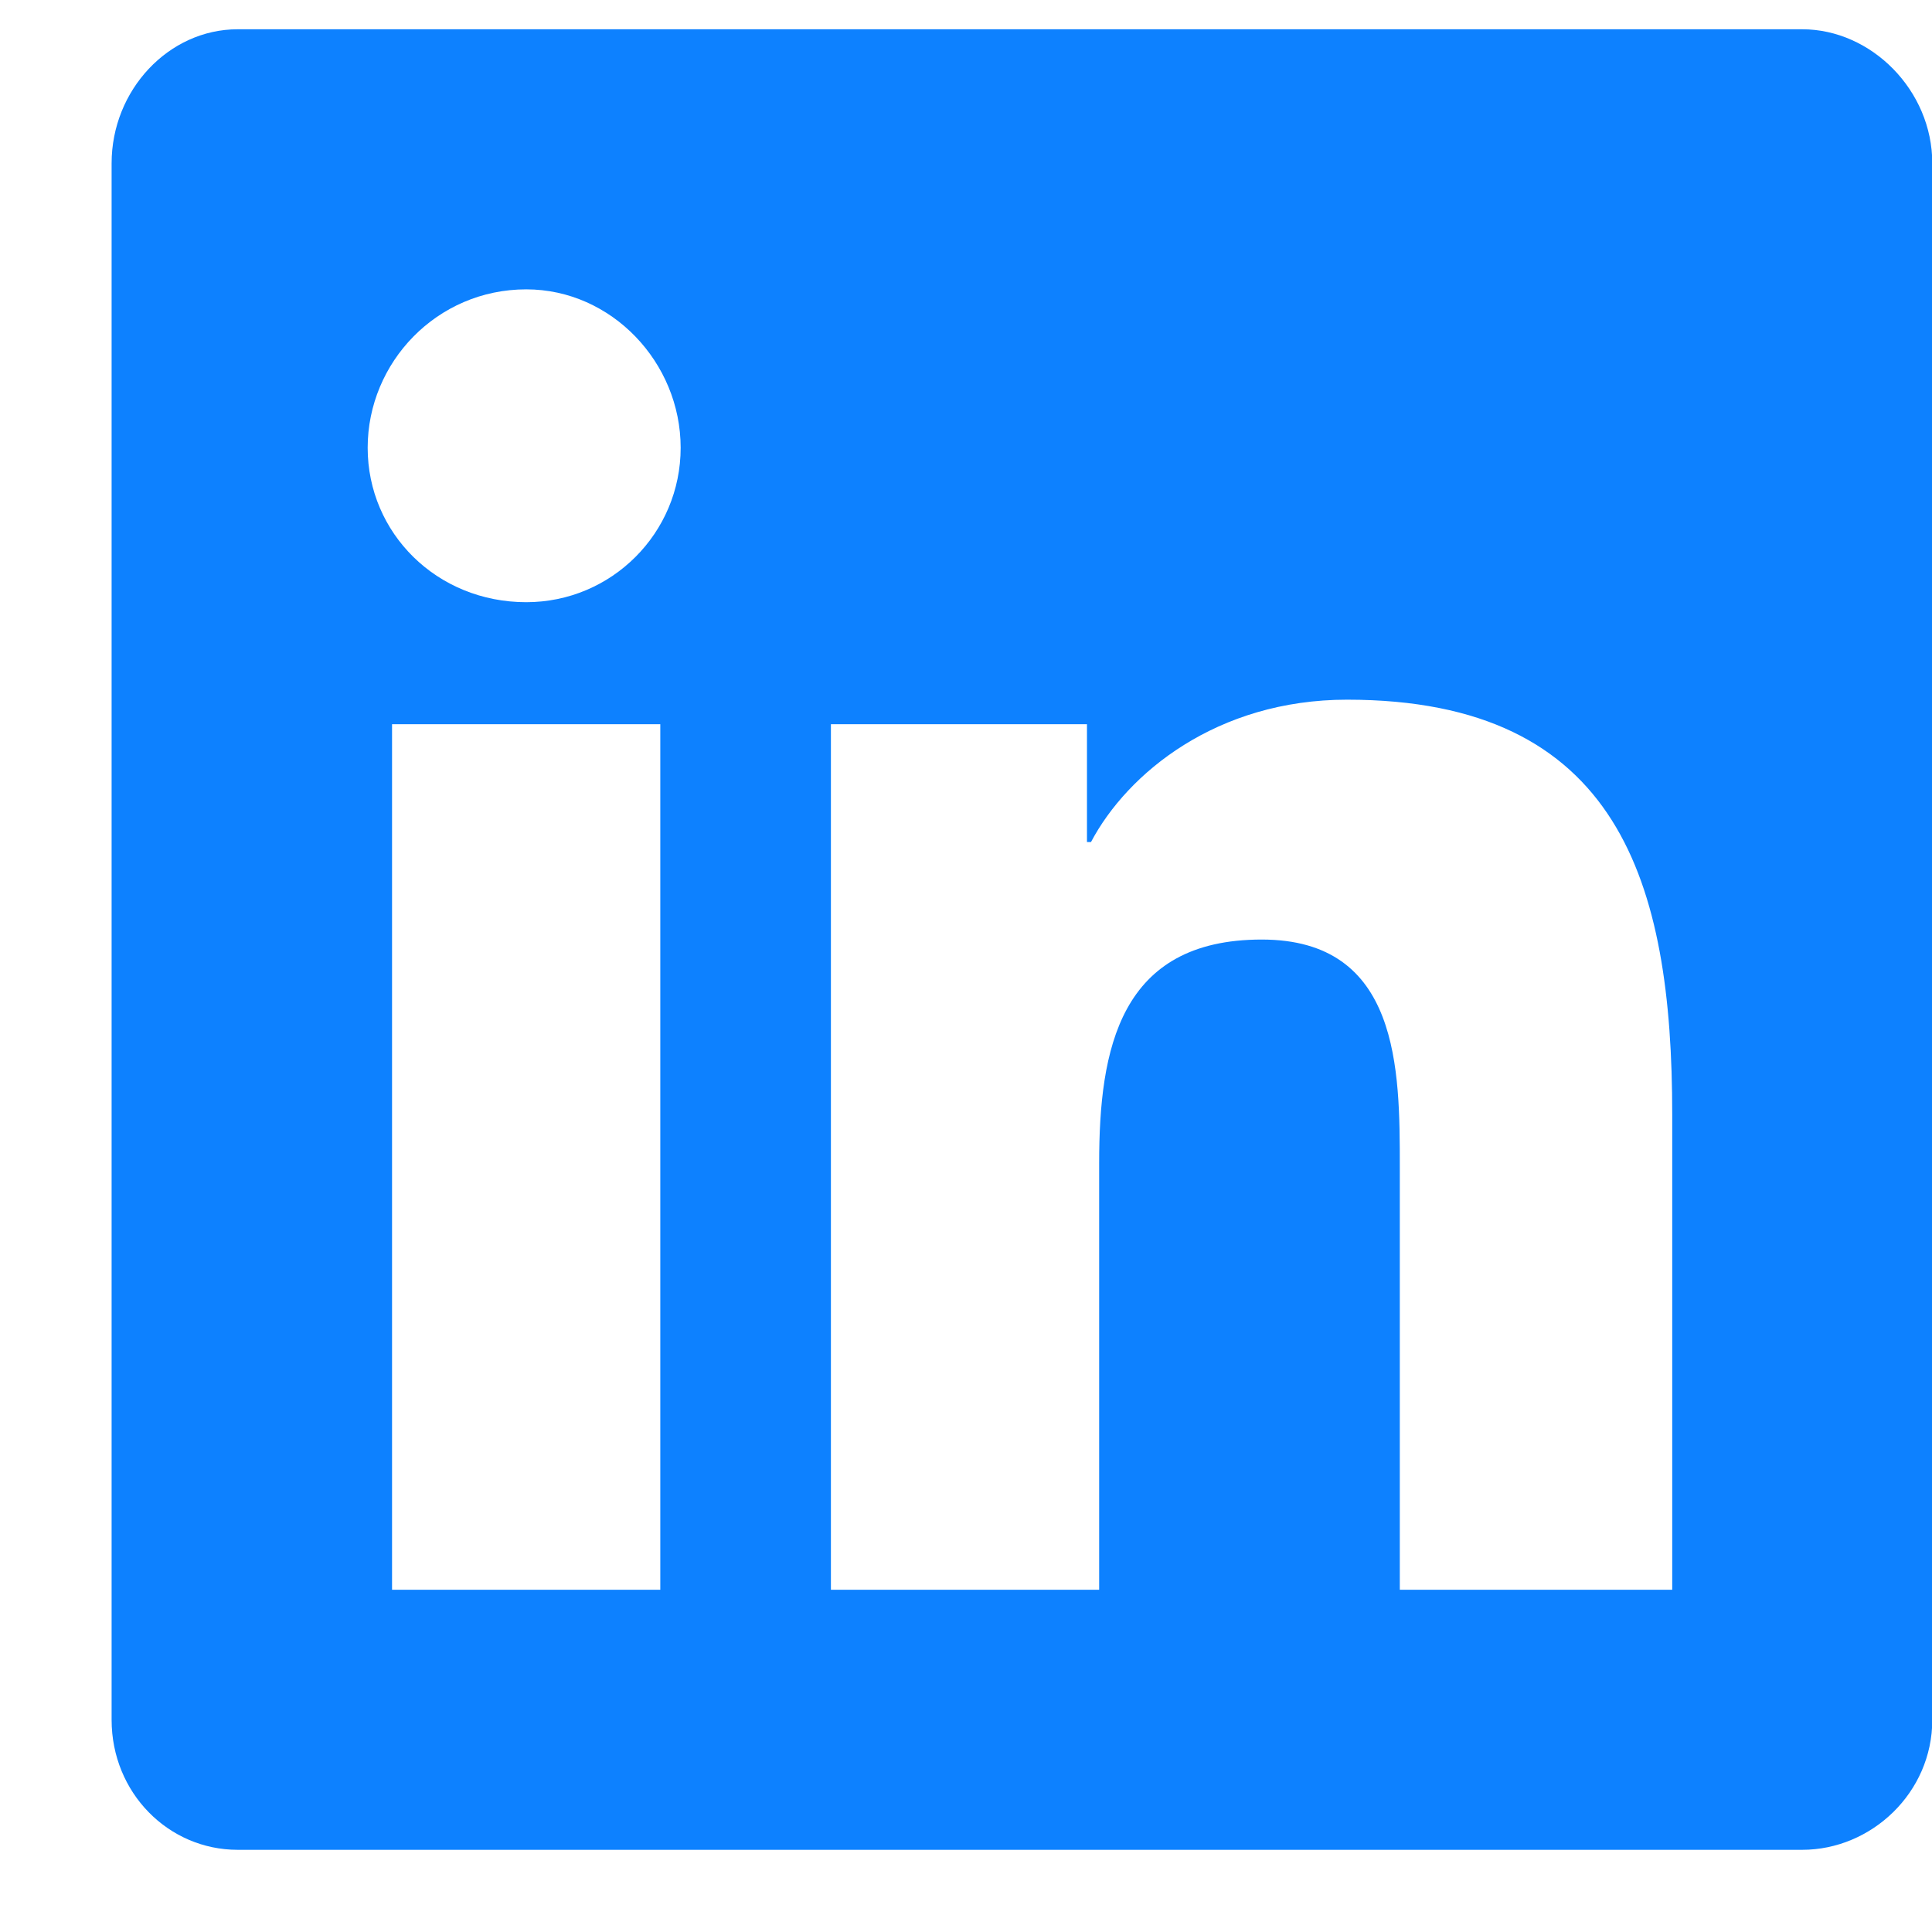 <svg width="13" height="13" viewBox="0 0 13 13" fill="none" xmlns="http://www.w3.org/2000/svg">
<path d="M12.127 0.197C12.591 0.197 13.002 0.607 13.002 1.099V11.572C13.002 12.064 12.591 12.447 12.127 12.447H1.599C1.134 12.447 0.751 12.064 0.751 11.572V1.099C0.751 0.607 1.134 0.197 1.599 0.197H12.127ZM4.443 10.697V4.873H2.638V10.697H4.443ZM3.541 4.052C4.115 4.052 4.58 3.587 4.58 3.013C4.58 2.439 4.115 1.947 3.541 1.947C2.939 1.947 2.474 2.439 2.474 3.013C2.474 3.587 2.939 4.052 3.541 4.052ZM11.252 10.697V7.498C11.252 5.939 10.896 4.708 9.064 4.708C8.189 4.708 7.587 5.201 7.341 5.666H7.314V4.873H5.591V10.697H7.396V7.826C7.396 7.06 7.533 6.322 8.49 6.322C9.419 6.322 9.419 7.197 9.419 7.853V10.697H11.252Z" fill="#0D81FF"/>
</svg>
